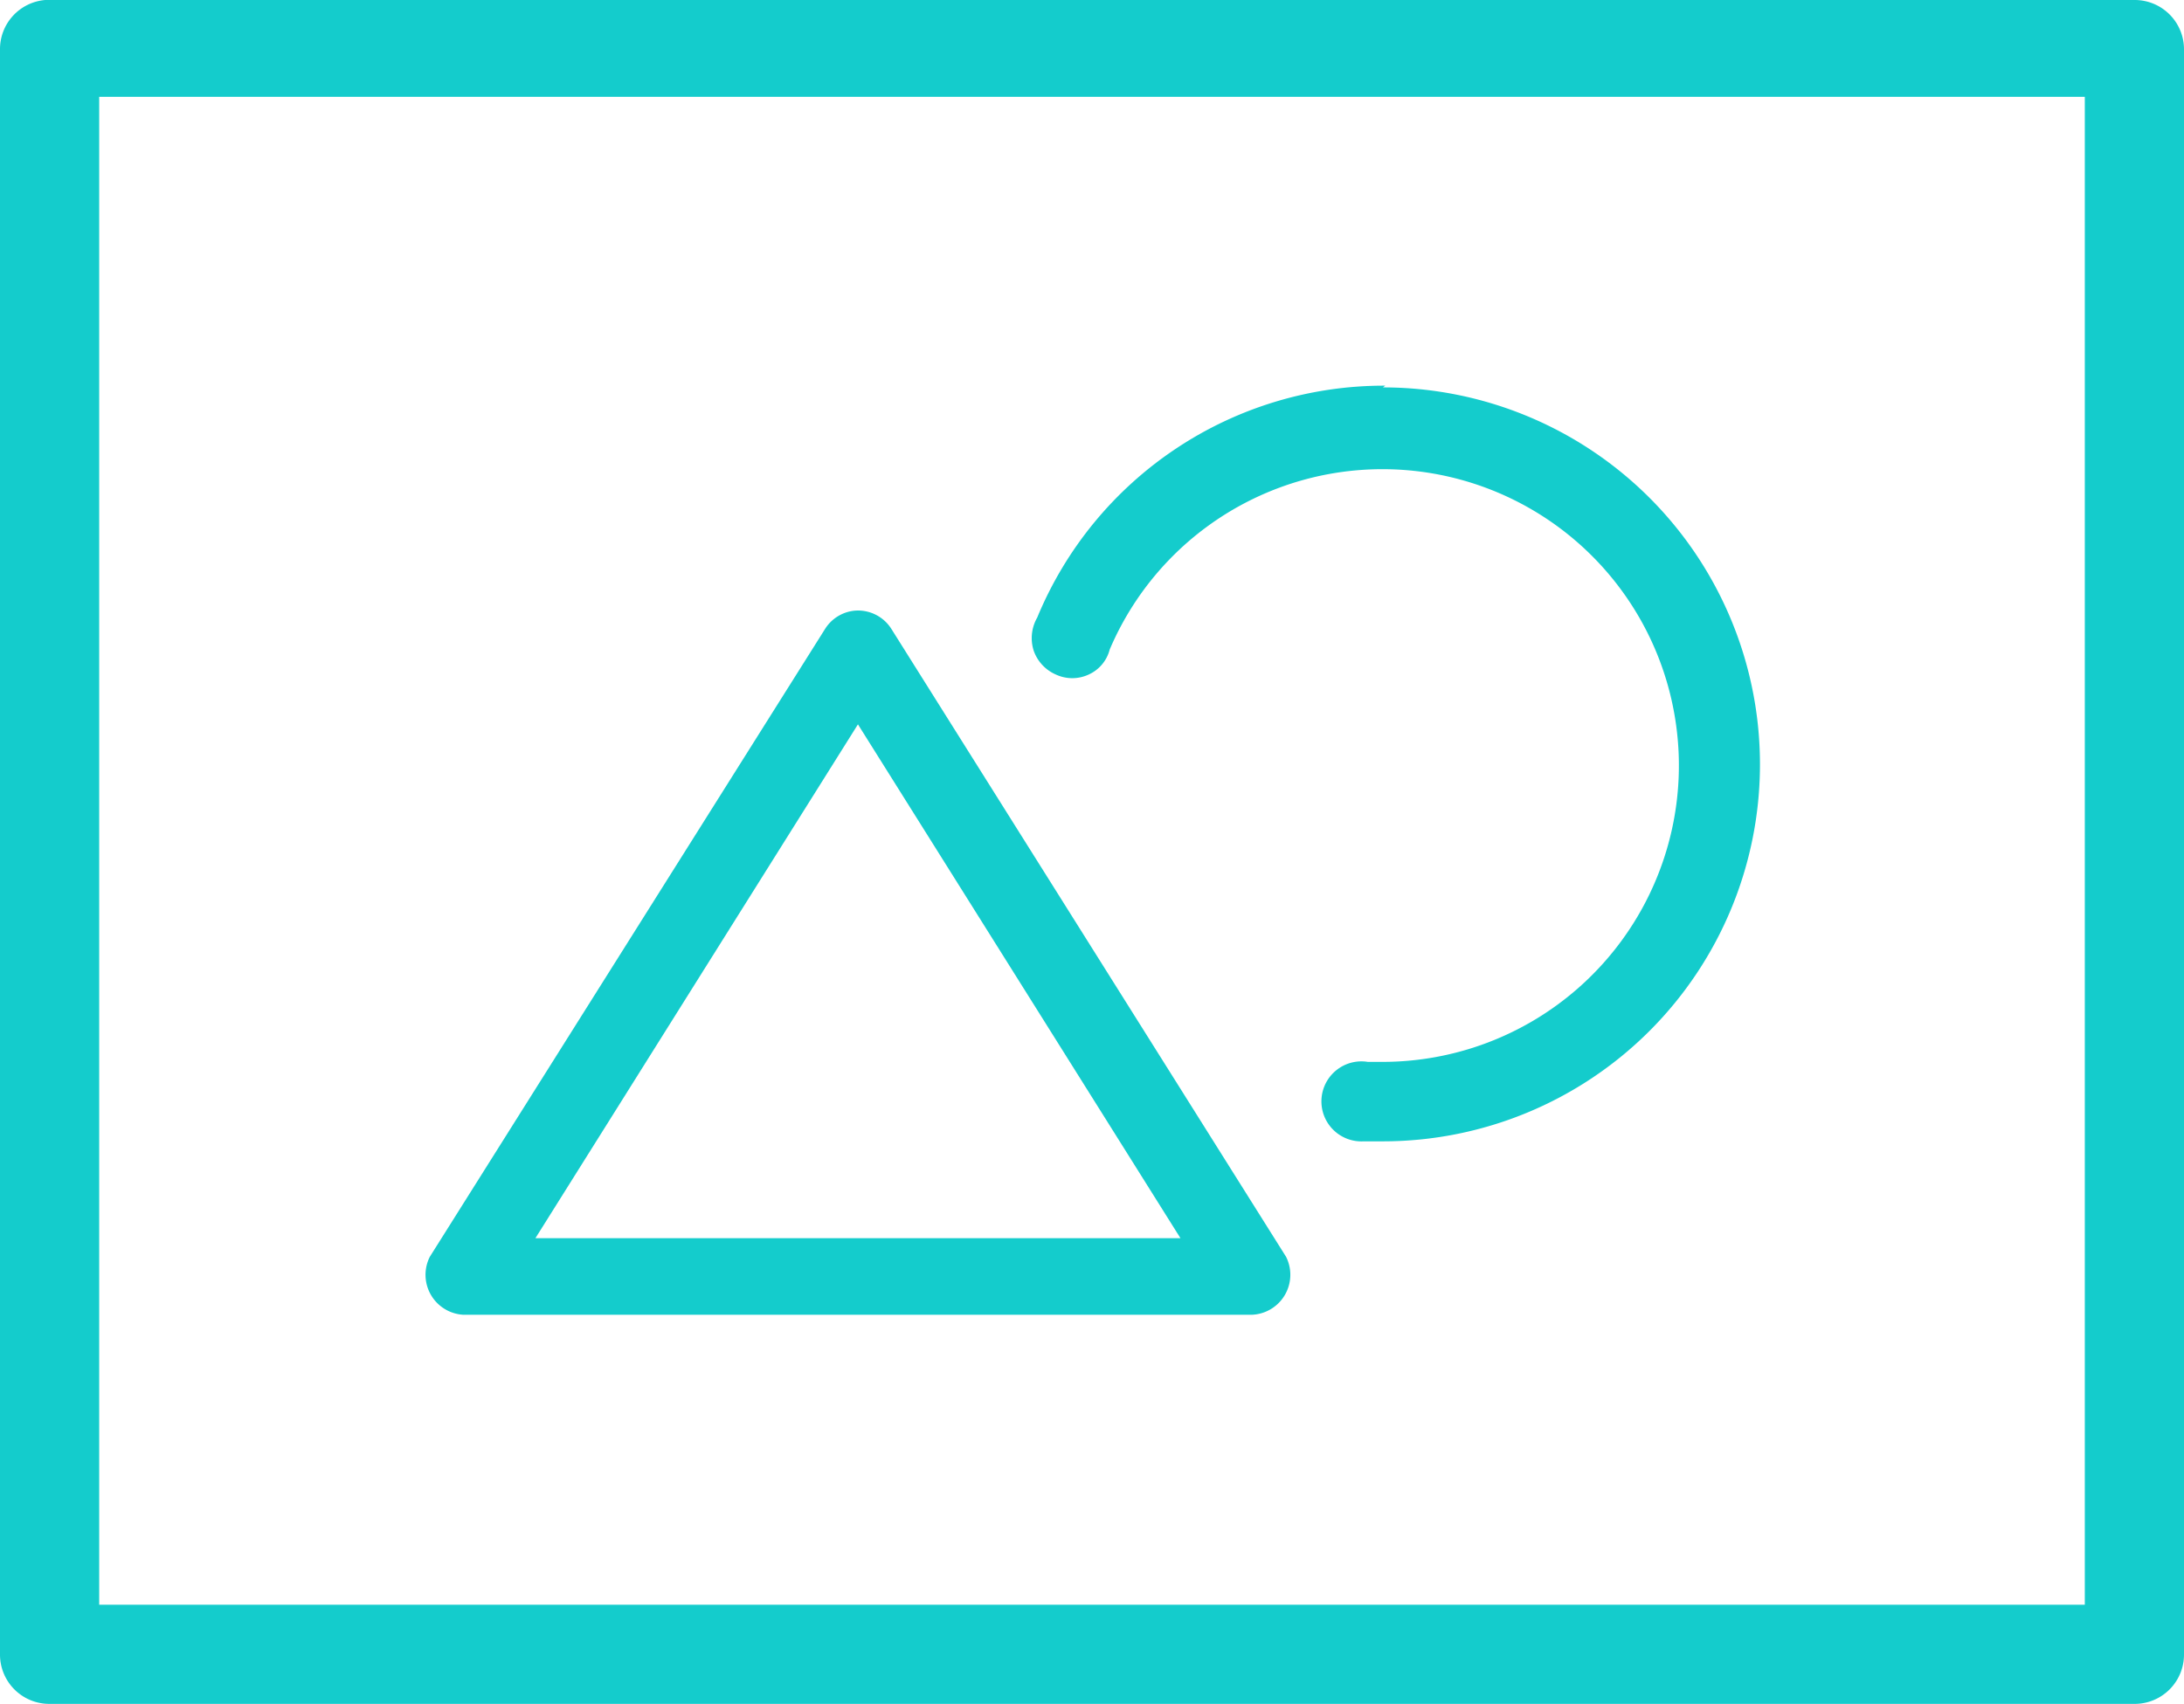 <svg xmlns="http://www.w3.org/2000/svg" viewBox="0 0 37.65 29.38"><defs><style>.cls-1{fill:#14cccc;}</style></defs><g id="Layer_2" data-name="Layer 2"><g id="design"><path class="cls-1" d="M15.37,10.85a.68.68,0,0,0-.64-.32h0a.68.68,0,0,0-.51.32L7.41,21.67a.69.69,0,0,0,.57,1H21.59a.69.69,0,0,0,.58-1ZM9.23,21.35l5.56-8.86,5.56,8.86Z"/><path class="cls-1" d="M23.88,6.65h0a6.47,6.47,0,0,0-6,4,.71.71,0,0,0-.06.57.7.7,0,0,0,.38.41.67.67,0,0,0,.57,0,.65.65,0,0,0,.36-.43,5.11,5.11,0,1,1,4.71,7.11h-.26a.69.69,0,1,0-.07,1.37h.33a6.49,6.49,0,0,0,0-13Z"/><path class="cls-1" d="M37.65,24.25V.86A.85.85,0,0,0,36.8,0H.78A.85.85,0,0,0,0,.86V28.52a.85.85,0,0,0,.86.86H36.8a.85.85,0,0,0,.85-.86V24.25Zm-1.71,3.42H1.71v-26H35.94v26Z"/></g></g></svg>